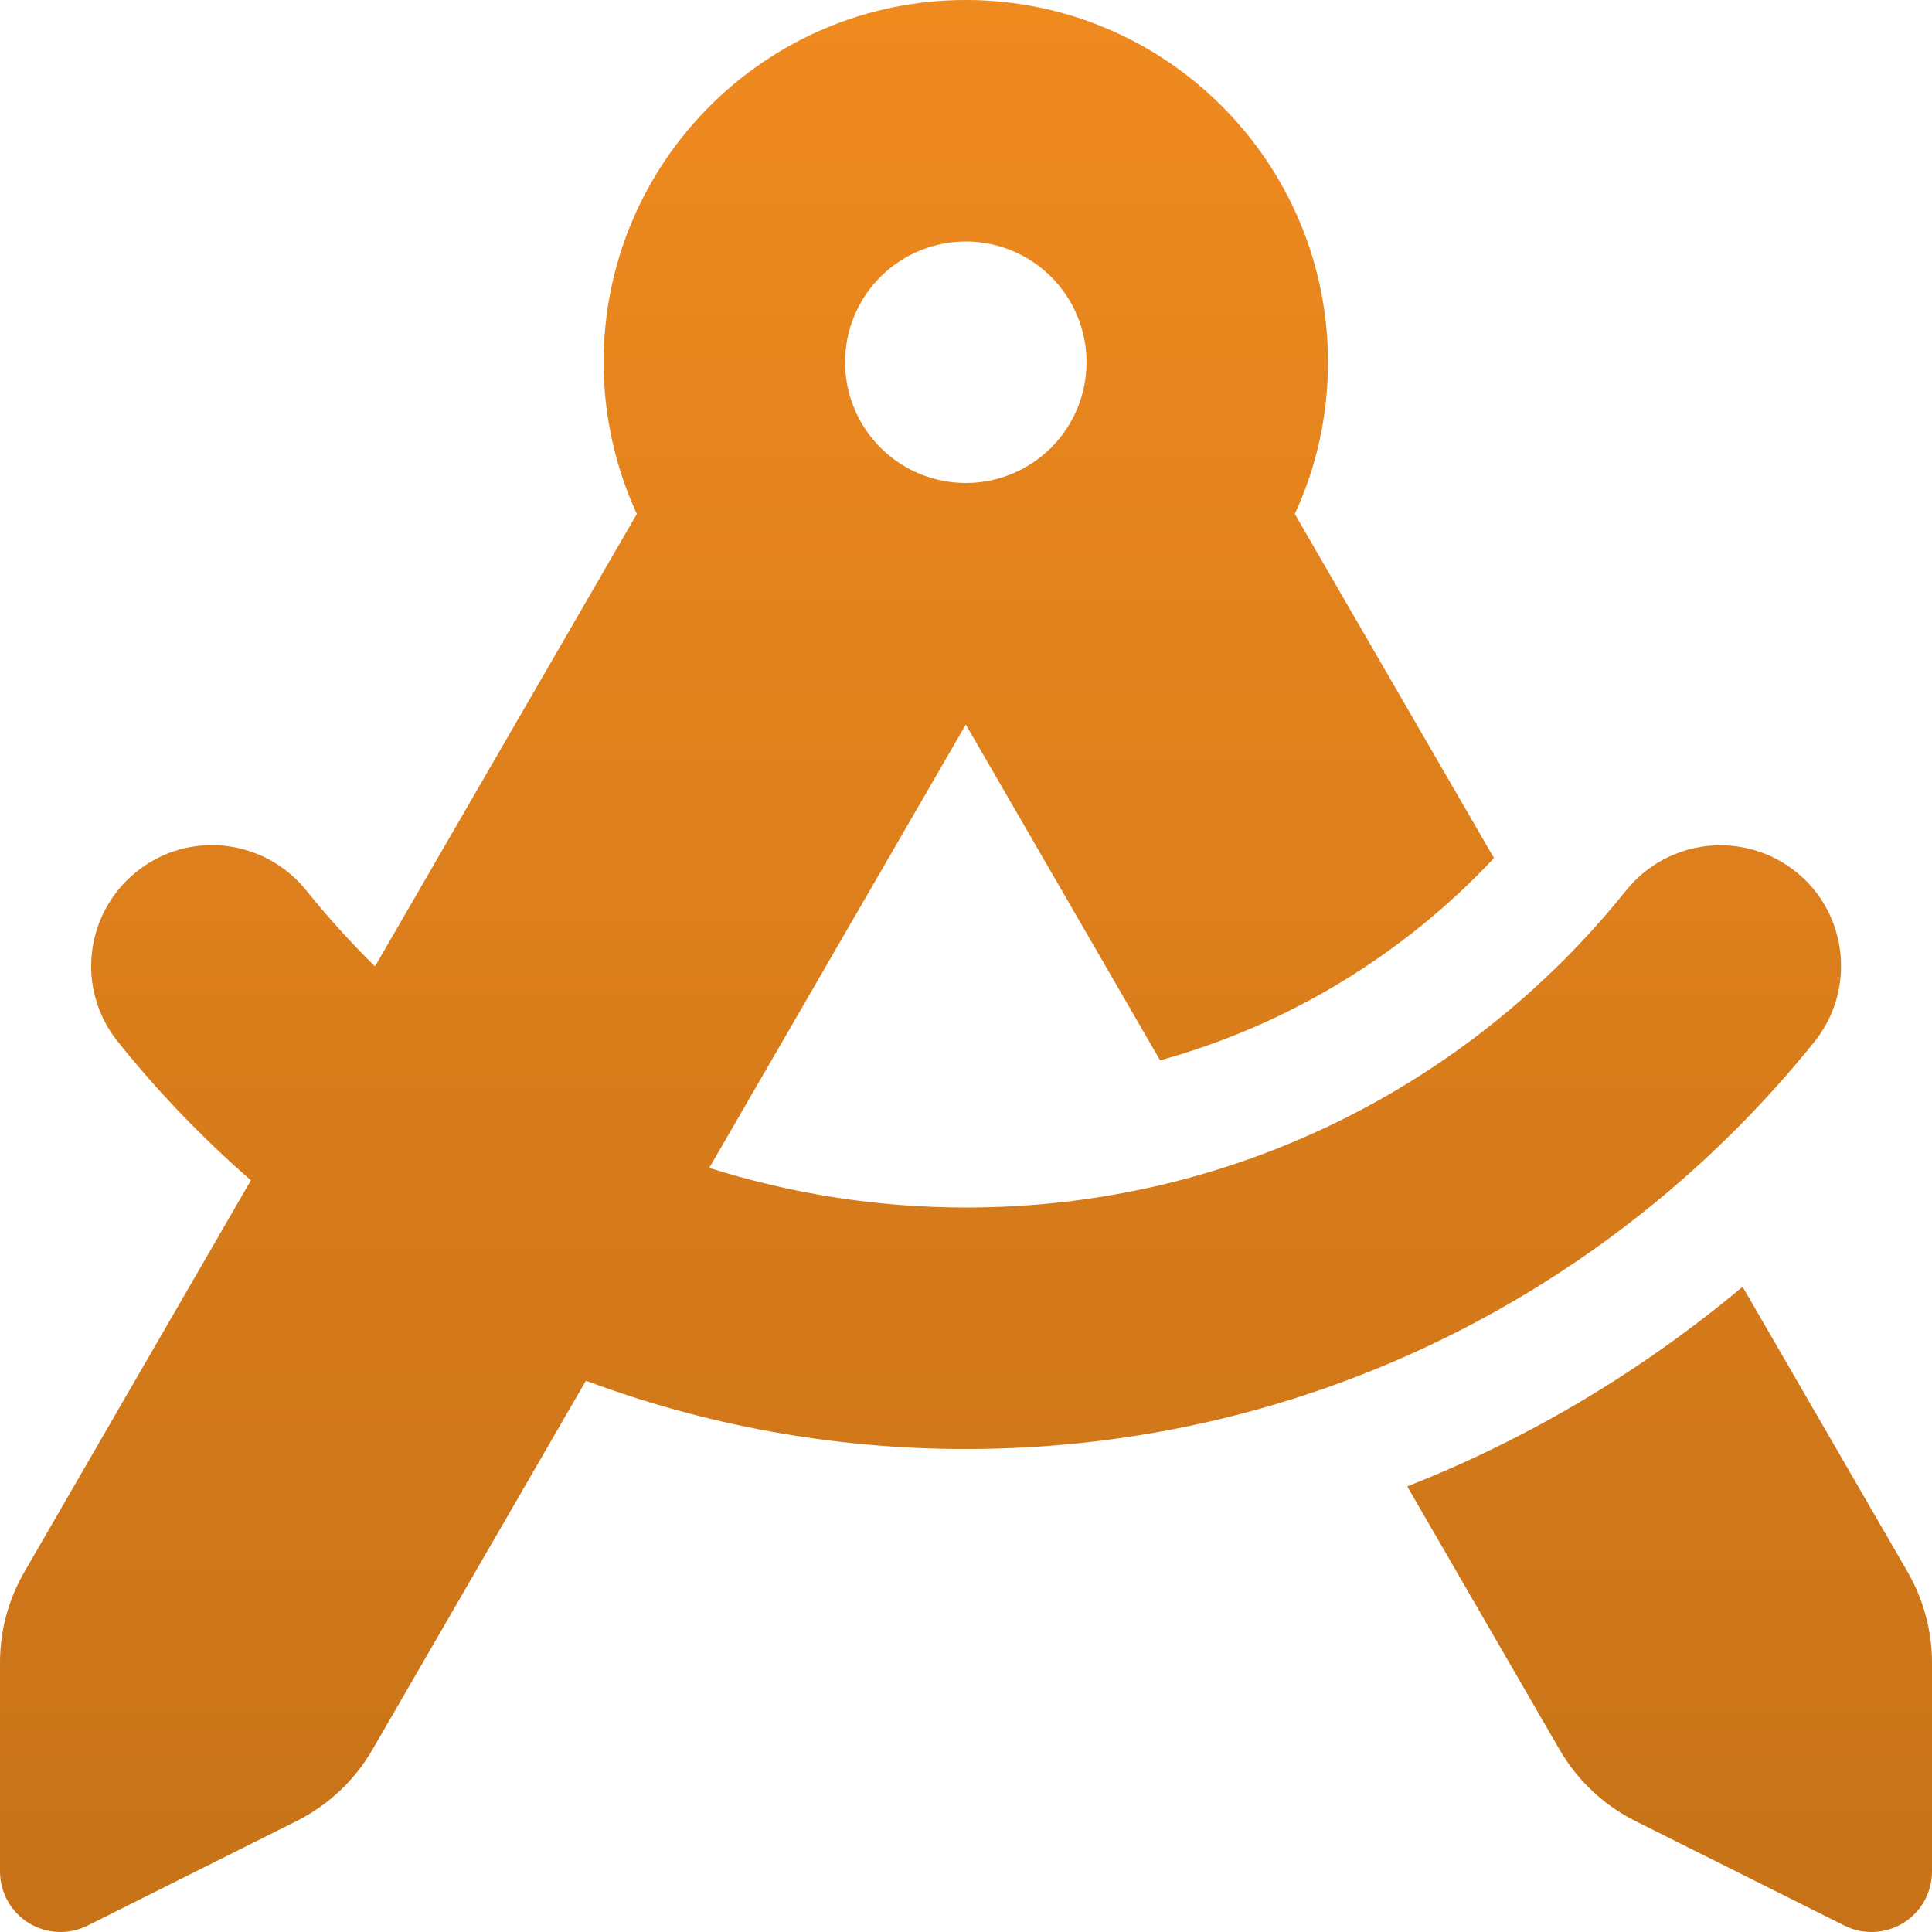 <svg width="90" height="90" viewBox="0 0 90 90" fill="none" xmlns="http://www.w3.org/2000/svg">
<path d="M61.863 16.875C61.863 19.389 61.318 21.78 60.316 23.942L69.596 39.973C65.431 44.421 60.07 47.725 54.042 49.395L44.991 33.751L33.04 54.405C36.819 55.6 40.826 56.251 45.009 56.251C57.434 56.251 68.524 50.503 75.747 41.485C77.698 39.059 81.23 38.672 83.656 40.606C86.081 42.54 86.468 46.09 84.534 48.516C75.237 60.083 60.984 67.501 44.991 67.501C38.77 67.501 32.794 66.376 27.294 64.319L17.346 81.511C16.52 82.935 15.29 84.095 13.814 84.833L4.077 89.703C3.199 90.142 2.162 90.089 1.336 89.579C0.51 89.07 0 88.156 0 87.189V77.45C0 75.974 0.387 74.515 1.142 73.214L11.687 54.985C9.438 53.016 7.346 50.854 5.483 48.516C3.533 46.09 3.937 42.557 6.362 40.606C8.787 38.655 12.32 39.059 14.271 41.485C15.272 42.733 16.345 43.911 17.469 45.018L29.666 23.942C28.682 21.797 28.119 19.407 28.119 16.875C28.119 7.559 35.677 0 44.991 0C54.306 0 61.863 7.559 61.863 16.875ZM65.554 69.241C71.283 66.991 76.538 63.827 81.177 59.942L88.858 73.214C89.596 74.497 90 75.956 90 77.45V87.189C90 88.156 89.49 89.07 88.664 89.579C87.838 90.089 86.801 90.142 85.923 89.703L76.186 84.833C74.71 84.095 73.48 82.935 72.654 81.511L65.554 69.241ZM44.991 22.5C46.483 22.5 47.913 21.908 48.968 20.853C50.023 19.798 50.615 18.367 50.615 16.875C50.615 15.383 50.023 13.953 48.968 12.898C47.913 11.843 46.483 11.25 44.991 11.25C43.5 11.25 42.069 11.843 41.014 12.898C39.96 13.953 39.367 15.383 39.367 16.875C39.367 18.367 39.96 19.798 41.014 20.853C42.069 21.908 43.5 22.5 44.991 22.5Z" fill="url(#paint0_linear_996_5572)"/>
<defs>
<linearGradient id="paint0_linear_996_5572" x1="45" y1="0" x2="45" y2="90" gradientUnits="userSpaceOnUse">
<stop stop-color="#EF8A1F"/>
<stop offset="1" stop-color="#C77218"/>
</linearGradient>
</defs>
</svg>
